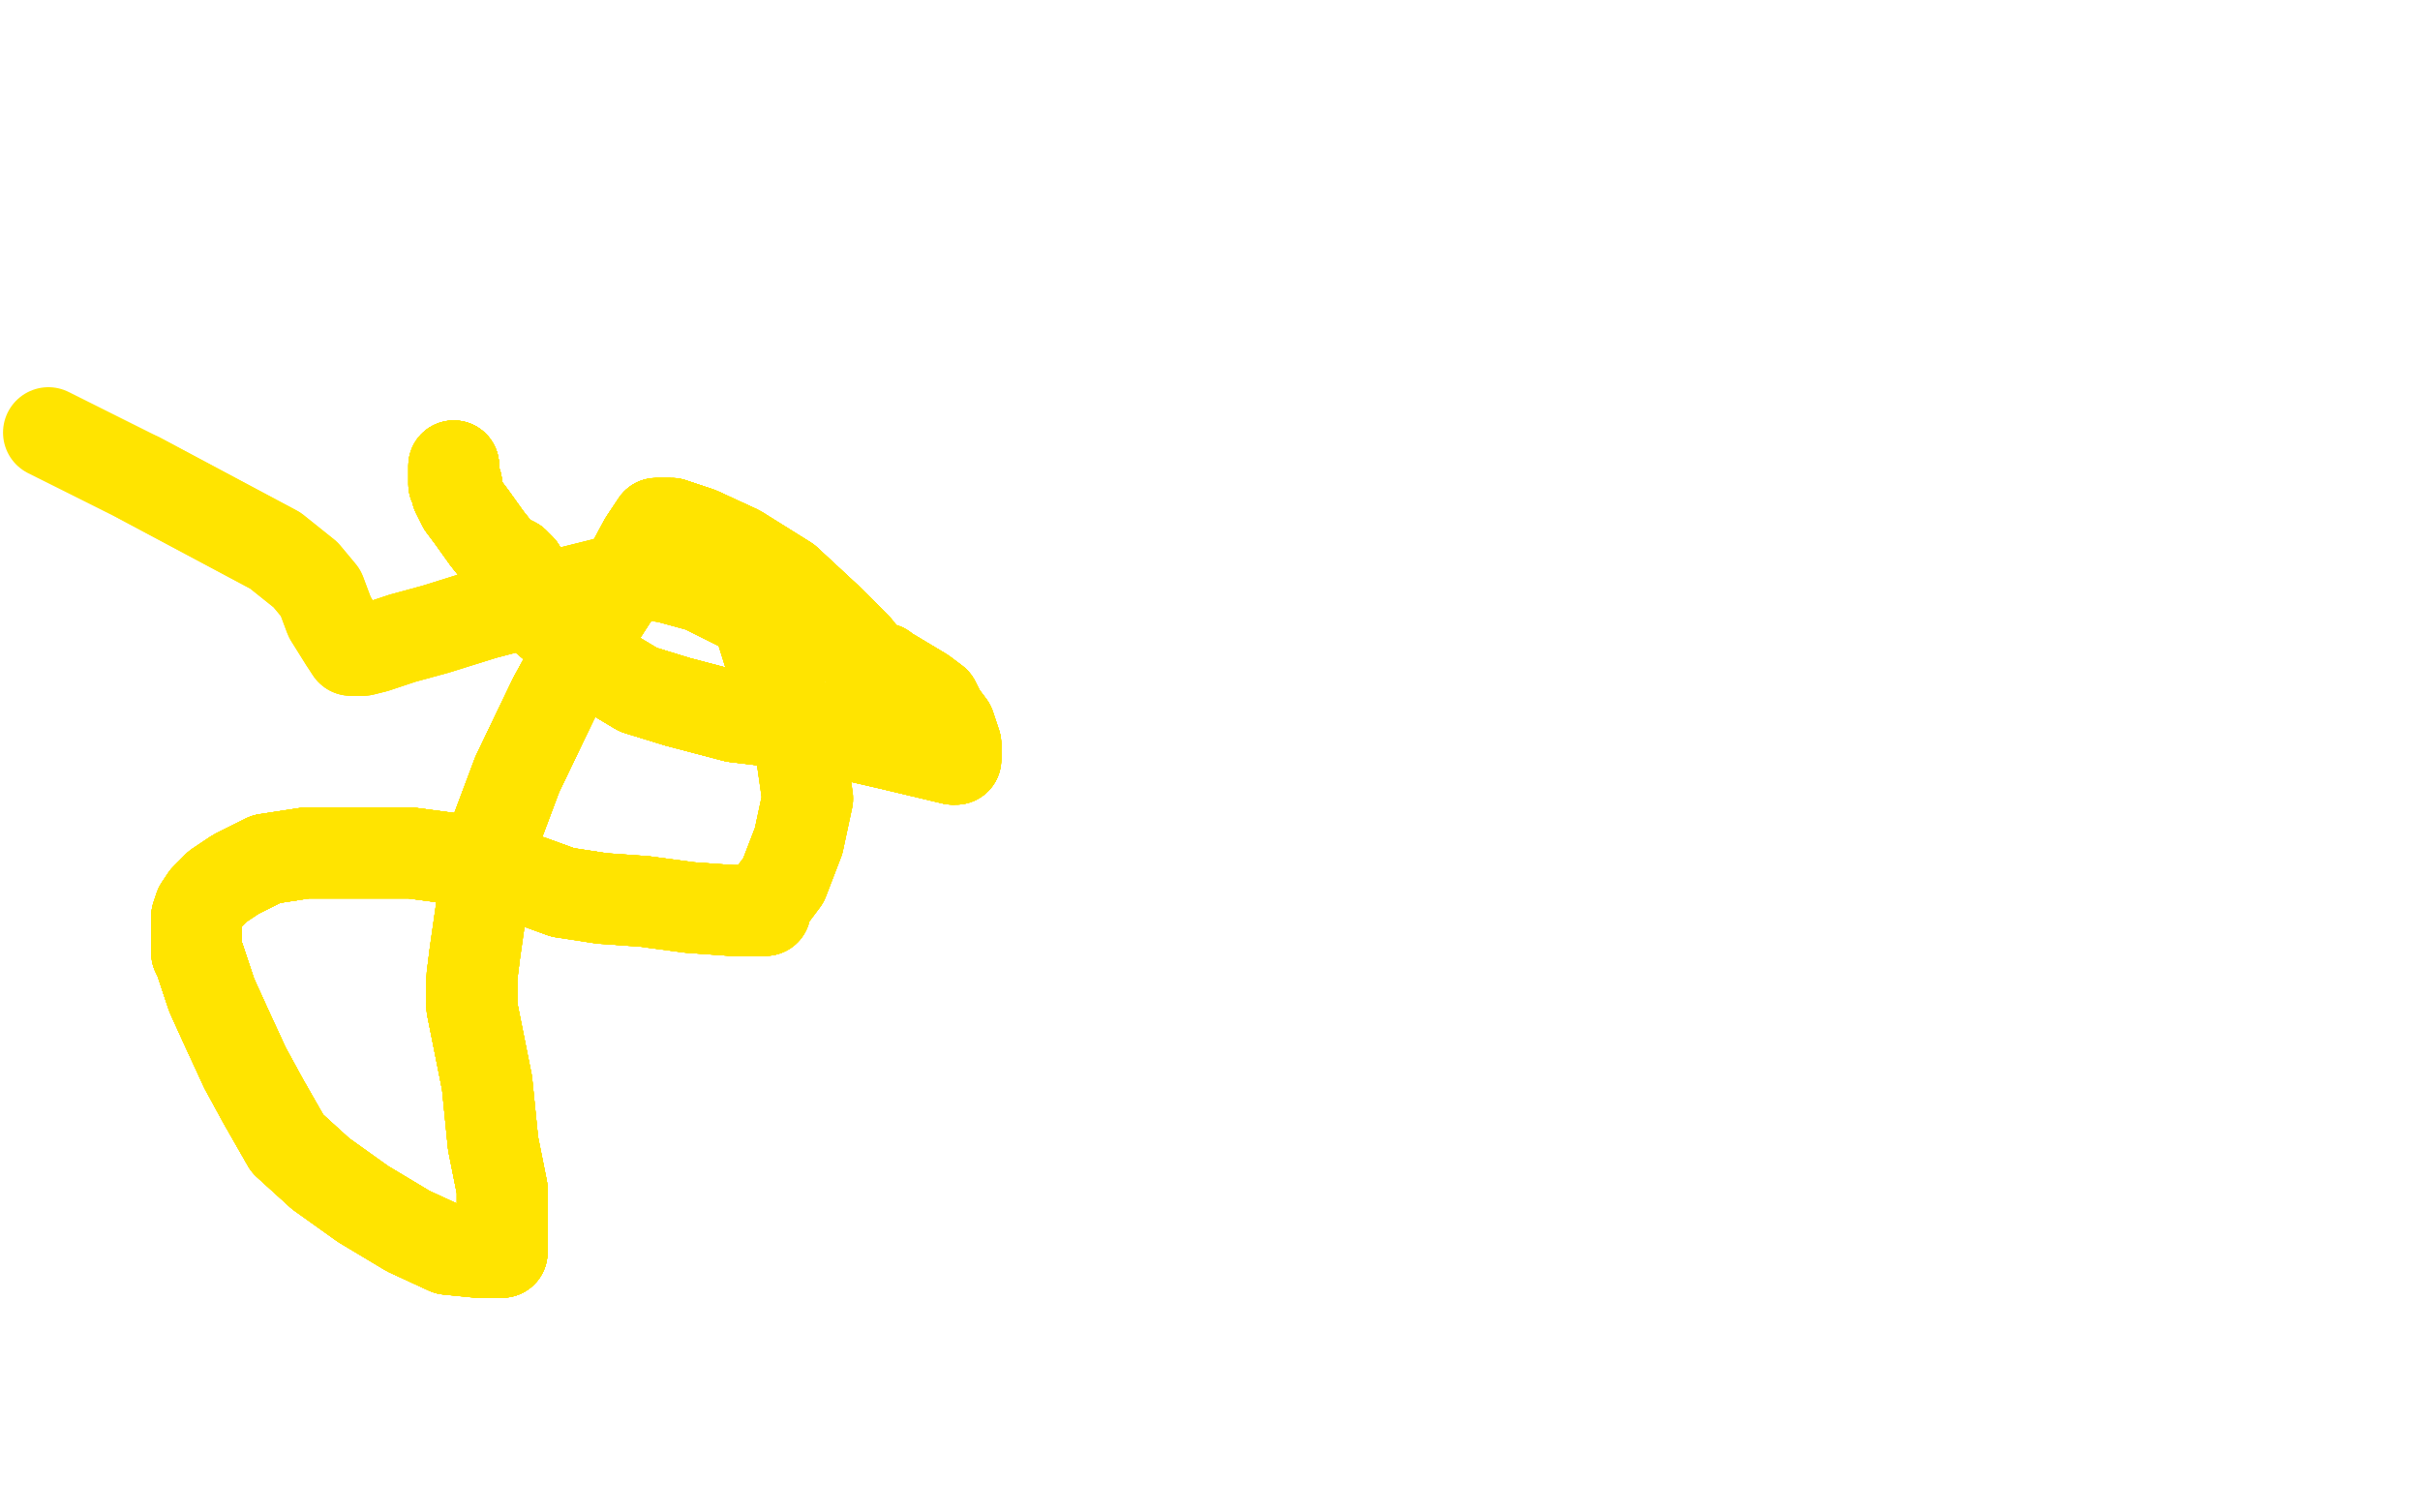 <?xml version="1.0" standalone="no"?>
<!DOCTYPE svg PUBLIC "-//W3C//DTD SVG 1.1//EN"
"http://www.w3.org/Graphics/SVG/1.1/DTD/svg11.dtd">

<svg width="800" height="500" version="1.1" xmlns="http://www.w3.org/2000/svg" xmlns:xlink="http://www.w3.org/1999/xlink" style="stroke-antialiasing: false"><desc>This SVG has been created on https://colorillo.com/</desc><rect x='0' y='0' width='800' height='500' style='fill: rgb(255,255,255); stroke-width:0' /><polyline points="150,154 150,155 150,156 150,157 150,159 150,160" style="fill: none; stroke: #ffe400; stroke-width: 30; stroke-linejoin: round; stroke-linecap: round; stroke-antialiasing: false; stroke-antialias: 0; opacity: 1.0"/>
<polyline points="150,154 150,155 150,156 150,157 150,159 150,160 151,160 151,162 151,163 153,167 156,171 161,178 165,183 168,185 170,186" style="fill: none; stroke: #ffe400; stroke-width: 30; stroke-linejoin: round; stroke-linecap: round; stroke-antialiasing: false; stroke-antialias: 0; opacity: 1.0"/>
<polyline points="150,154 150,155 150,156 150,157 150,159 150,160 151,160 151,162 151,163 153,167 156,171 161,178" style="fill: none; stroke: #ffe400; stroke-width: 30; stroke-linejoin: round; stroke-linecap: round; stroke-antialiasing: false; stroke-antialias: 0; opacity: 1.0"/>
<polyline points="150,154 150,155 150,156 150,157 150,159 150,160 151,160 151,162 151,163 153,167 156,171 161,178 165,183 168,185 170,186 171,187 172,188 172,190 173,190 173,192" style="fill: none; stroke: #ffe400; stroke-width: 30; stroke-linejoin: round; stroke-linecap: round; stroke-antialiasing: false; stroke-antialias: 0; opacity: 1.0"/>
<polyline points="150,154 150,155 150,156 150,157 150,159 150,160 151,160 151,162 151,163 153,167 156,171 161,178 165,183 168,185 170,186 171,187 172,188 172,190 173,190 173,192 174,192 174,193 174,194 175,194 177,197" style="fill: none; stroke: #ffe400; stroke-width: 30; stroke-linejoin: round; stroke-linecap: round; stroke-antialiasing: false; stroke-antialias: 0; opacity: 1.0"/>
<polyline points="150,154 150,155 150,156 150,157 150,159 150,160 151,160 151,162 151,163 153,167 156,171 161,178 165,183 168,185 170,186 171,187 172,188 172,190 173,190 173,192 174,192 174,193 174,194 175,194 177,197 181,205 193,215 201,222 211,228 224,232 243,237 268,240" style="fill: none; stroke: #ffe400; stroke-width: 30; stroke-linejoin: round; stroke-linecap: round; stroke-antialiasing: false; stroke-antialias: 0; opacity: 1.0"/>
<polyline points="150,154 150,155 150,156 150,157 150,159 150,160 151,160 151,162 151,163 153,167 156,171 161,178 165,183 168,185 170,186 171,187 172,188 172,190 173,190 173,192 174,192 174,193 174,194 175,194 177,197 181,205 193,215 201,222 211,228 224,232 243,237 268,240 294,246 315,251" style="fill: none; stroke: #ffe400; stroke-width: 30; stroke-linejoin: round; stroke-linecap: round; stroke-antialiasing: false; stroke-antialias: 0; opacity: 1.0"/>
<polyline points="150,154 150,155 150,156 150,157 150,159 150,160 151,160 151,162 151,163 153,167 156,171 161,178 165,183 168,185 170,186 171,187 172,188 172,190 173,190 173,192 174,192 174,193 174,194 175,194 177,197 181,205 193,215 201,222 211,228 224,232 243,237 268,240 294,246 315,251 316,251 316,250" style="fill: none; stroke: #ffe400; stroke-width: 30; stroke-linejoin: round; stroke-linecap: round; stroke-antialiasing: false; stroke-antialias: 0; opacity: 1.0"/>
<polyline points="150,154 150,155 150,156 150,157 150,159 150,160 151,160 151,162 151,163 153,167 156,171 161,178 165,183 168,185 170,186 171,187 172,188 172,190 173,190 173,192 174,192 174,193 174,194 175,194 177,197 181,205 193,215 201,222 211,228 224,232 243,237 268,240 294,246 315,251 316,251 316,250 316,246 314,240 311,236 309,232 305,229 295,223" style="fill: none; stroke: #ffe400; stroke-width: 30; stroke-linejoin: round; stroke-linecap: round; stroke-antialiasing: false; stroke-antialias: 0; opacity: 1.0"/>
<polyline points="150,154 150,155 150,156 150,157 150,159 150,160 151,160 151,162 151,163 153,167 156,171 161,178 165,183 168,185 170,186 171,187 172,188 172,190 173,190 173,192 174,192 174,193 174,194 175,194 177,197 181,205 193,215 201,222 211,228 224,232 243,237 268,240 294,246 315,251 316,251 316,250 316,246 314,240 311,236 309,232 305,229 295,223 294,223 292,221 290,221 289,221 287,219 283,214 274,205" style="fill: none; stroke: #ffe400; stroke-width: 30; stroke-linejoin: round; stroke-linecap: round; stroke-antialiasing: false; stroke-antialias: 0; opacity: 1.0"/>
<polyline points="156,171 161,178 165,183 168,185 170,186 171,187 172,188 172,190 173,190 173,192 174,192 174,193 174,194 175,194 177,197 181,205 193,215 201,222 211,228 224,232 243,237 268,240 294,246 315,251 316,251 316,250 316,246 314,240 311,236 309,232 305,229 295,223 294,223 292,221 290,221 289,221 287,219 283,214 274,205 260,192 244,182 231,176 222,173 219,173 217,173" style="fill: none; stroke: #ffe400; stroke-width: 30; stroke-linejoin: round; stroke-linecap: round; stroke-antialiasing: false; stroke-antialias: 0; opacity: 1.0"/>
<polyline points="170,186 171,187 172,188 172,190 173,190 173,192 174,192 174,193 174,194 175,194 177,197 181,205 193,215 201,222 211,228 224,232 243,237 268,240 294,246 315,251 316,251 316,250 316,246 314,240 311,236 309,232 305,229 295,223 294,223 292,221 290,221 289,221 287,219 283,214 274,205 260,192 244,182 231,176 222,173 219,173 217,173 213,179 206,192 195,209 183,231 171,256 162,280 159,301" style="fill: none; stroke: #ffe400; stroke-width: 30; stroke-linejoin: round; stroke-linecap: round; stroke-antialiasing: false; stroke-antialias: 0; opacity: 1.0"/>
<polyline points="177,197 181,205 193,215 201,222 211,228 224,232 243,237 268,240 294,246 315,251 316,251 316,250 316,246 314,240 311,236 309,232 305,229 295,223 294,223 292,221 290,221 289,221 287,219 283,214 274,205 260,192 244,182 231,176 222,173 219,173 217,173 213,179 206,192 195,209 183,231 171,256 162,280 159,301 157,315 156,323 156,326 156,328 156,333 158,343 161,358" style="fill: none; stroke: #ffe400; stroke-width: 30; stroke-linejoin: round; stroke-linecap: round; stroke-antialiasing: false; stroke-antialias: 0; opacity: 1.0"/>
<polyline points="193,215 201,222 211,228 224,232 243,237 268,240 294,246 315,251 316,251 316,250 316,246 314,240 311,236 309,232 305,229 295,223 294,223 292,221 290,221 289,221 287,219 283,214 274,205 260,192 244,182 231,176 222,173 219,173 217,173 213,179 206,192 195,209 183,231 171,256 162,280 159,301 157,315 156,323 156,326 156,328 156,333 158,343 161,358 163,378 166,393 166,406 166,412 166,414 165,414" style="fill: none; stroke: #ffe400; stroke-width: 30; stroke-linejoin: round; stroke-linecap: round; stroke-antialiasing: false; stroke-antialias: 0; opacity: 1.0"/>
<polyline points="316,246 314,240 311,236 309,232 305,229 295,223 294,223 292,221 290,221 289,221 287,219 283,214 274,205 260,192 244,182 231,176 222,173 219,173 217,173 213,179 206,192 195,209 183,231 171,256 162,280 159,301 157,315 156,323 156,326 156,328 156,333 158,343 161,358 163,378 166,393 166,406 166,412 166,414 165,414 164,414 158,414 148,413 135,407 120,398 106,388" style="fill: none; stroke: #ffe400; stroke-width: 30; stroke-linejoin: round; stroke-linecap: round; stroke-antialiasing: false; stroke-antialias: 0; opacity: 1.0"/>
<polyline points="305,229 295,223 294,223 292,221 290,221 289,221 287,219 283,214 274,205 260,192 244,182 231,176 222,173 219,173 217,173 213,179 206,192 195,209 183,231 171,256 162,280 159,301 157,315 156,323 156,326 156,328 156,333 158,343 161,358 163,378 166,393 166,406 166,412 166,414 165,414 164,414 158,414 148,413 135,407 120,398 106,388 95,378 87,364 81,353 75,340 70,329 67,320 66,317" style="fill: none; stroke: #ffe400; stroke-width: 30; stroke-linejoin: round; stroke-linecap: round; stroke-antialiasing: false; stroke-antialias: 0; opacity: 1.0"/>
<polyline points="274,205 260,192 244,182 231,176 222,173 219,173 217,173 213,179 206,192 195,209 183,231 171,256 162,280 159,301 157,315 156,323 156,326 156,328 156,333 158,343 161,358 163,378 166,393 166,406 166,412 166,414 165,414 164,414 158,414 148,413 135,407 120,398 106,388 95,378 87,364 81,353 75,340 70,329 67,320 66,317 65,315 65,314 65,313 65,309 65,306 65,303" style="fill: none; stroke: #ffe400; stroke-width: 30; stroke-linejoin: round; stroke-linecap: round; stroke-antialiasing: false; stroke-antialias: 0; opacity: 1.0"/>
<polyline points="222,173 219,173 217,173 213,179 206,192 195,209 183,231 171,256 162,280 159,301 157,315 156,323 156,326 156,328 156,333 158,343 161,358 163,378 166,393 166,406 166,412 166,414 165,414 164,414 158,414 148,413 135,407 120,398 106,388 95,378 87,364 81,353 75,340 70,329 67,320 66,317 65,315 65,314 65,313 65,309 65,306 65,303 66,300 68,297 72,293 78,289 88,284 101,282" style="fill: none; stroke: #ffe400; stroke-width: 30; stroke-linejoin: round; stroke-linecap: round; stroke-antialiasing: false; stroke-antialias: 0; opacity: 1.0"/>
<polyline points="157,315 156,323 156,326 156,328 156,333 158,343 161,358 163,378 166,393 166,406 166,412 166,414 165,414 164,414 158,414 148,413 135,407 120,398 106,388 95,378 87,364 81,353 75,340 70,329 67,320 66,317 65,315 65,314 65,313 65,309 65,306 65,303 66,300 68,297 72,293 78,289 88,284 101,282 117,282 136,282 151,284 159,287 166,289 175,291 186,295" style="fill: none; stroke: #ffe400; stroke-width: 30; stroke-linejoin: round; stroke-linecap: round; stroke-antialiasing: false; stroke-antialias: 0; opacity: 1.0"/>
<polyline points="156,333 158,343 161,358 163,378 166,393 166,406 166,412 166,414 165,414 164,414 158,414 148,413 135,407 120,398 106,388 95,378 87,364 81,353 75,340 70,329 67,320 66,317 65,315 65,314 65,313 65,309 65,306 65,303 66,300 68,297 72,293 78,289 88,284 101,282 117,282 136,282 151,284 159,287 166,289 175,291 186,295 199,297 213,298 228,300 242,301 248,301 250,301 252,301" style="fill: none; stroke: #ffe400; stroke-width: 30; stroke-linejoin: round; stroke-linecap: round; stroke-antialiasing: false; stroke-antialias: 0; opacity: 1.0"/>
<polyline points="166,393 166,406 166,412 166,414 165,414 164,414 158,414 148,413 135,407 120,398 106,388 95,378 87,364 81,353 75,340 70,329 67,320 66,317 65,315 65,314 65,313 65,309 65,306 65,303 66,300 68,297 72,293 78,289 88,284 101,282 117,282 136,282 151,284 159,287 166,289 175,291 186,295 199,297 213,298 228,300 242,301 248,301 250,301 252,301 253,301 253,299 259,291 264,278" style="fill: none; stroke: #ffe400; stroke-width: 30; stroke-linejoin: round; stroke-linecap: round; stroke-antialiasing: false; stroke-antialias: 0; opacity: 1.0"/>
<polyline points="106,388 95,378 87,364 81,353 75,340 70,329 67,320 66,317 65,315 65,314 65,313 65,309 65,306 65,303 66,300 68,297 72,293 78,289 88,284 101,282 117,282 136,282 151,284 159,287 166,289 175,291 186,295 199,297 213,298 228,300 242,301 248,301 250,301 252,301 253,301 253,299 259,291 264,278 267,264 265,250 260,235 255,219 250,203 232,194 221,191" style="fill: none; stroke: #ffe400; stroke-width: 30; stroke-linejoin: round; stroke-linecap: round; stroke-antialiasing: false; stroke-antialias: 0; opacity: 1.0"/>
<polyline points="75,340 70,329 67,320 66,317 65,315 65,314 65,313 65,309 65,306 65,303 66,300 68,297 72,293 78,289 88,284 101,282 117,282 136,282 151,284 159,287 166,289 175,291 186,295 199,297 213,298 228,300 242,301 248,301 250,301 252,301 253,301 253,299 259,291 264,278 267,264 265,250 260,235 255,219 250,203 232,194 221,191 215,190 213,190 206,191 203,192 195,194 179,198 160,203" style="fill: none; stroke: #ffe400; stroke-width: 30; stroke-linejoin: round; stroke-linecap: round; stroke-antialiasing: false; stroke-antialias: 0; opacity: 1.0"/>
<polyline points="65,306 65,303 66,300 68,297 72,293 78,289 88,284 101,282 117,282 136,282 151,284 159,287 166,289 175,291 186,295 199,297 213,298 228,300 242,301 248,301 250,301 252,301 253,301 253,299 259,291 264,278 267,264 265,250 260,235 255,219 250,203 232,194 221,191 215,190 213,190 206,191 203,192 195,194 179,198 160,203 144,208 133,211 124,214 120,215 118,215 116,215" style="fill: none; stroke: #ffe400; stroke-width: 30; stroke-linejoin: round; stroke-linecap: round; stroke-antialiasing: false; stroke-antialias: 0; opacity: 1.0"/>
<polyline points="72,293 78,289 88,284 101,282 117,282 136,282 151,284 159,287 166,289 175,291 186,295 199,297 213,298 228,300 242,301 248,301 250,301 252,301 253,301 253,299 259,291 264,278 267,264 265,250 260,235 255,219 250,203 232,194 221,191 215,190 213,190 206,191 203,192 195,194 179,198 160,203 144,208 133,211 124,214 120,215 118,215 116,215 114,212 109,204 106,196 101,190 91,182 46,158" style="fill: none; stroke: #ffe400; stroke-width: 30; stroke-linejoin: round; stroke-linecap: round; stroke-antialiasing: false; stroke-antialias: 0; opacity: 1.0"/>
<polyline points="72,293 78,289 88,284 101,282 117,282 136,282 151,284 159,287 166,289 175,291 186,295 199,297 213,298 228,300 242,301 248,301 250,301 252,301 253,301 253,299 259,291 264,278 267,264 265,250 260,235 255,219 250,203 232,194 221,191 215,190 213,190 206,191 203,192 195,194 179,198 160,203 144,208 133,211 124,214 120,215 118,215 116,215 114,212 109,204 106,196 101,190 91,182 46,158 16,143" style="fill: none; stroke: #ffe400; stroke-width: 30; stroke-linejoin: round; stroke-linecap: round; stroke-antialiasing: false; stroke-antialias: 0; opacity: 1.0"/>
</svg>
